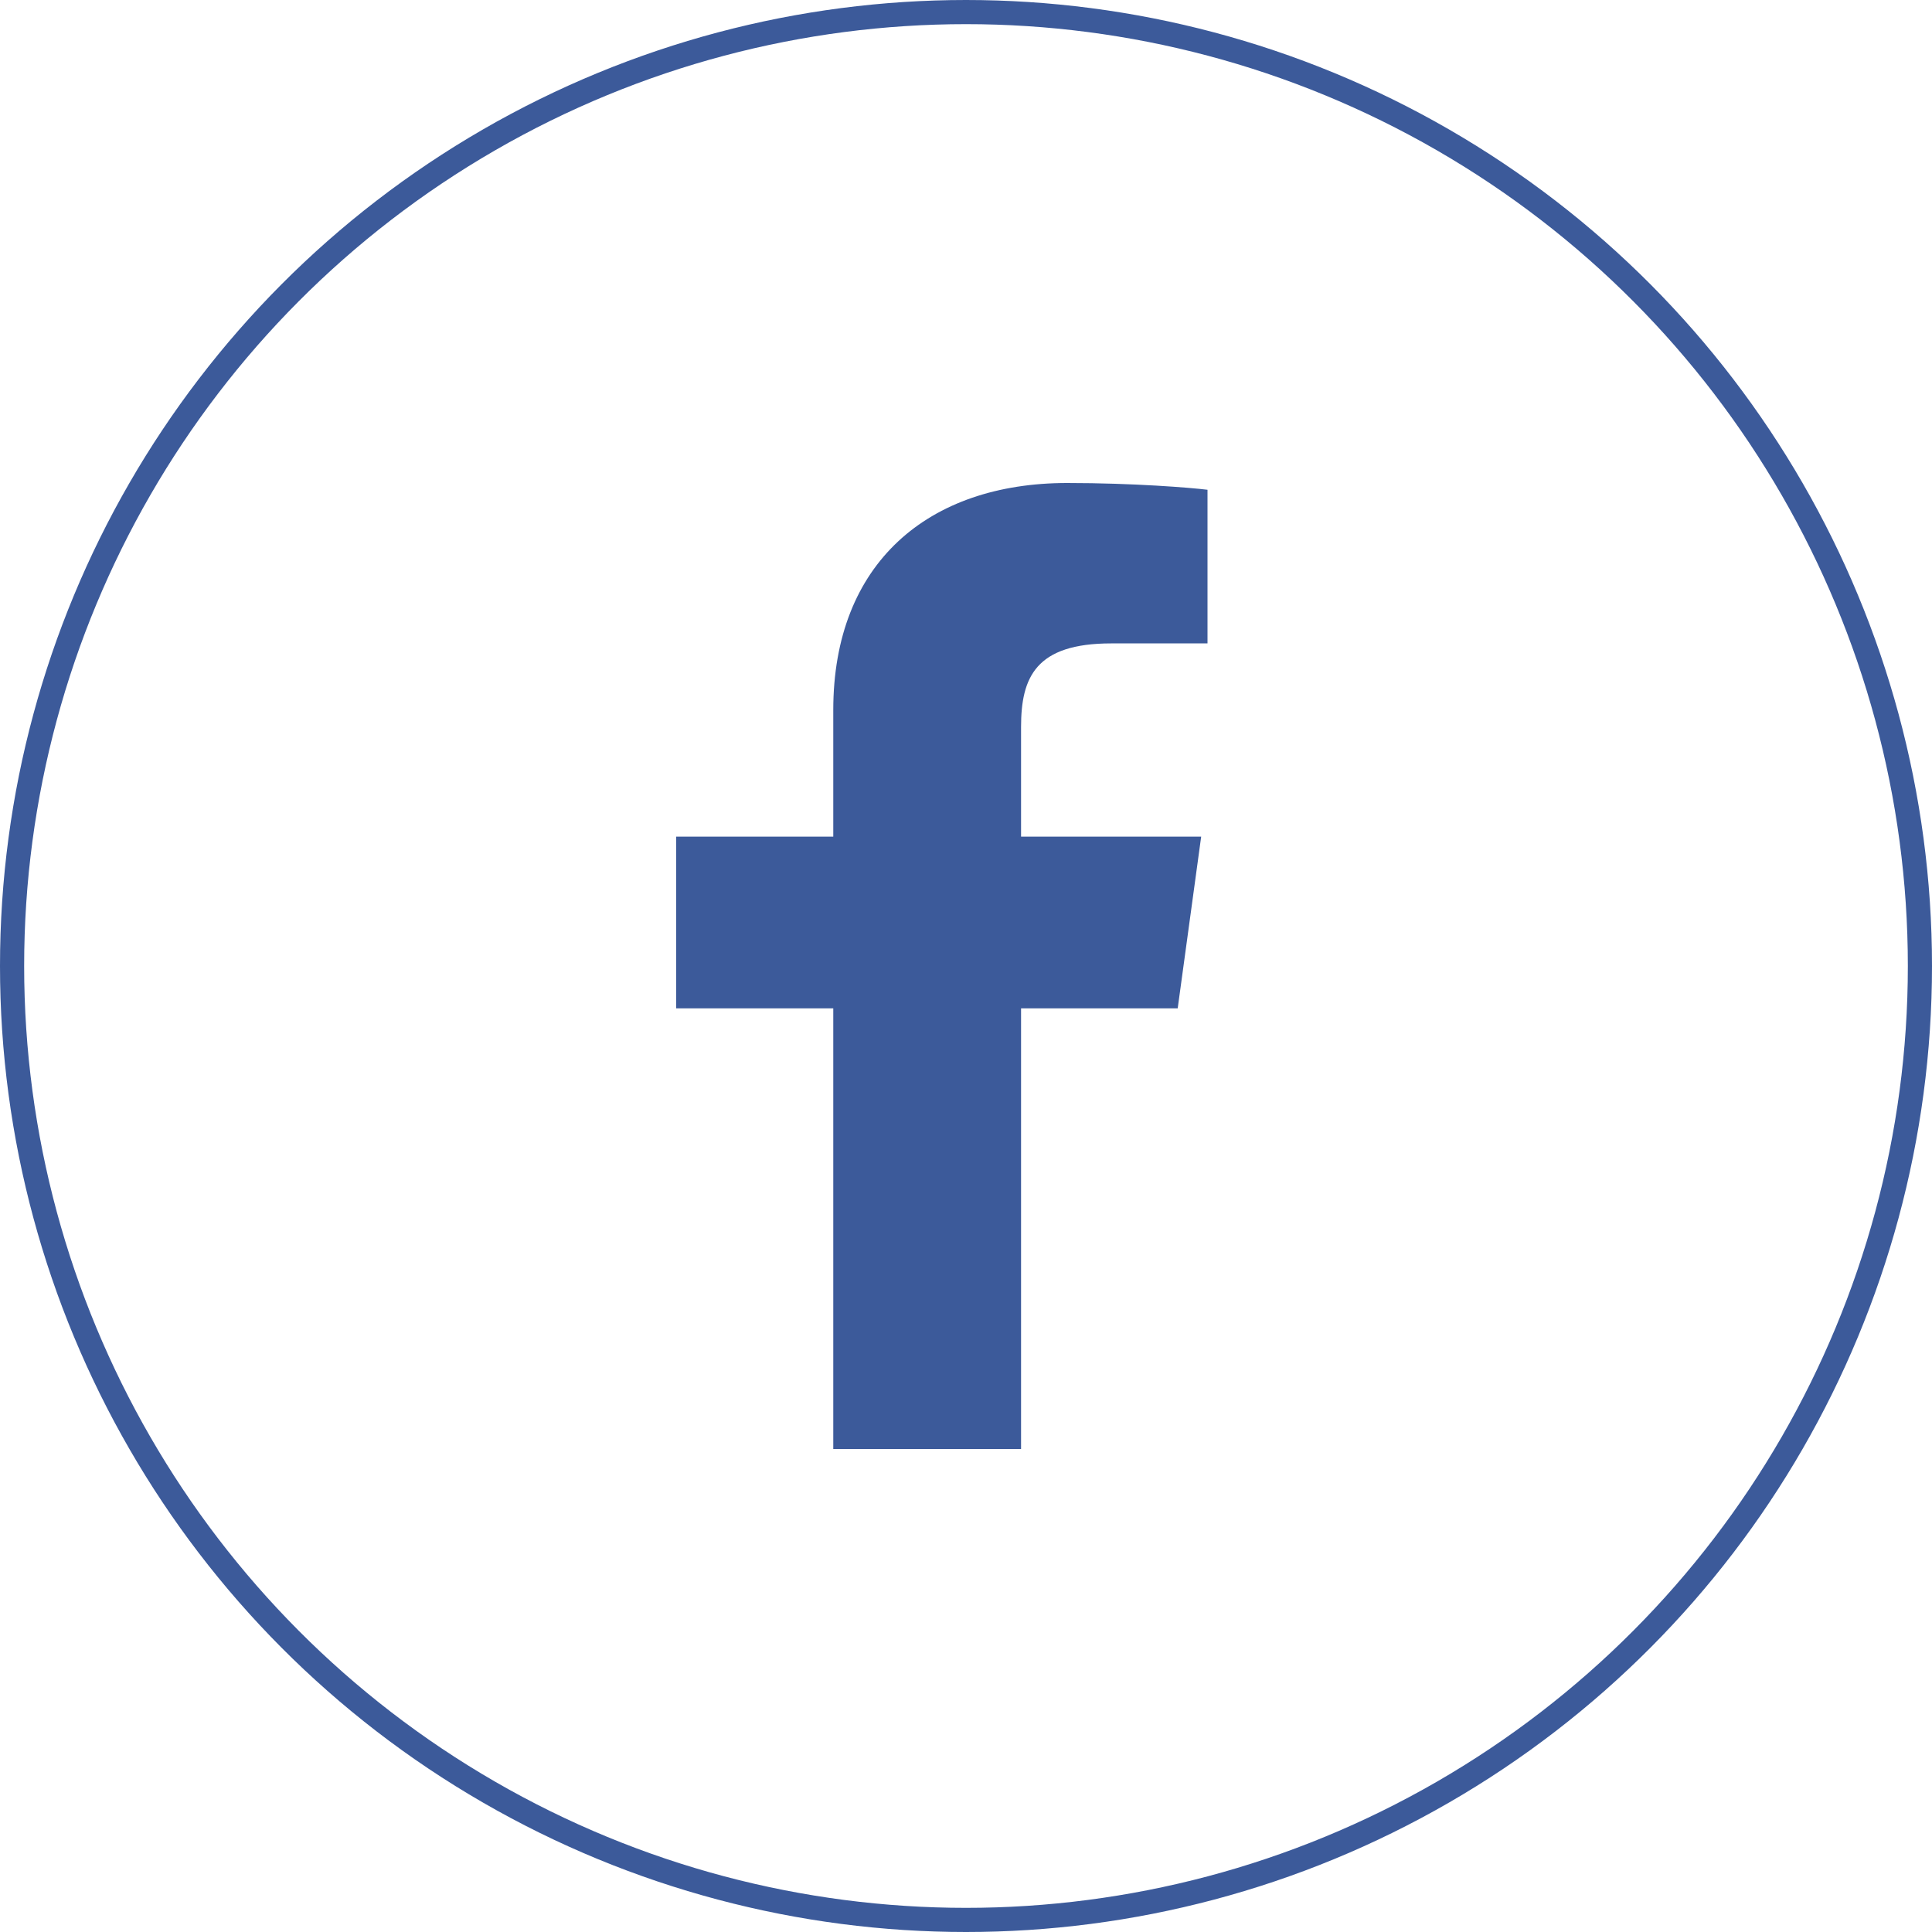 <svg width="40" height="40" viewBox="0 0 40 40" fill="none" xmlns="http://www.w3.org/2000/svg">
<circle cx="20" cy="20" r="19.75" stroke="#3C5A9A" stroke-width="0.5"/>
<path d="M21.14 30V20.877H24.383L24.869 17.322H21.14V15.052C21.14 14.023 21.442 13.321 23.006 13.321L25 13.32V10.14C24.655 10.097 23.471 10 22.095 10C19.22 10 17.252 11.657 17.252 14.7V17.322H14V20.877H17.252V30H21.14Z" fill="#3C5A9A"/>
</svg>
